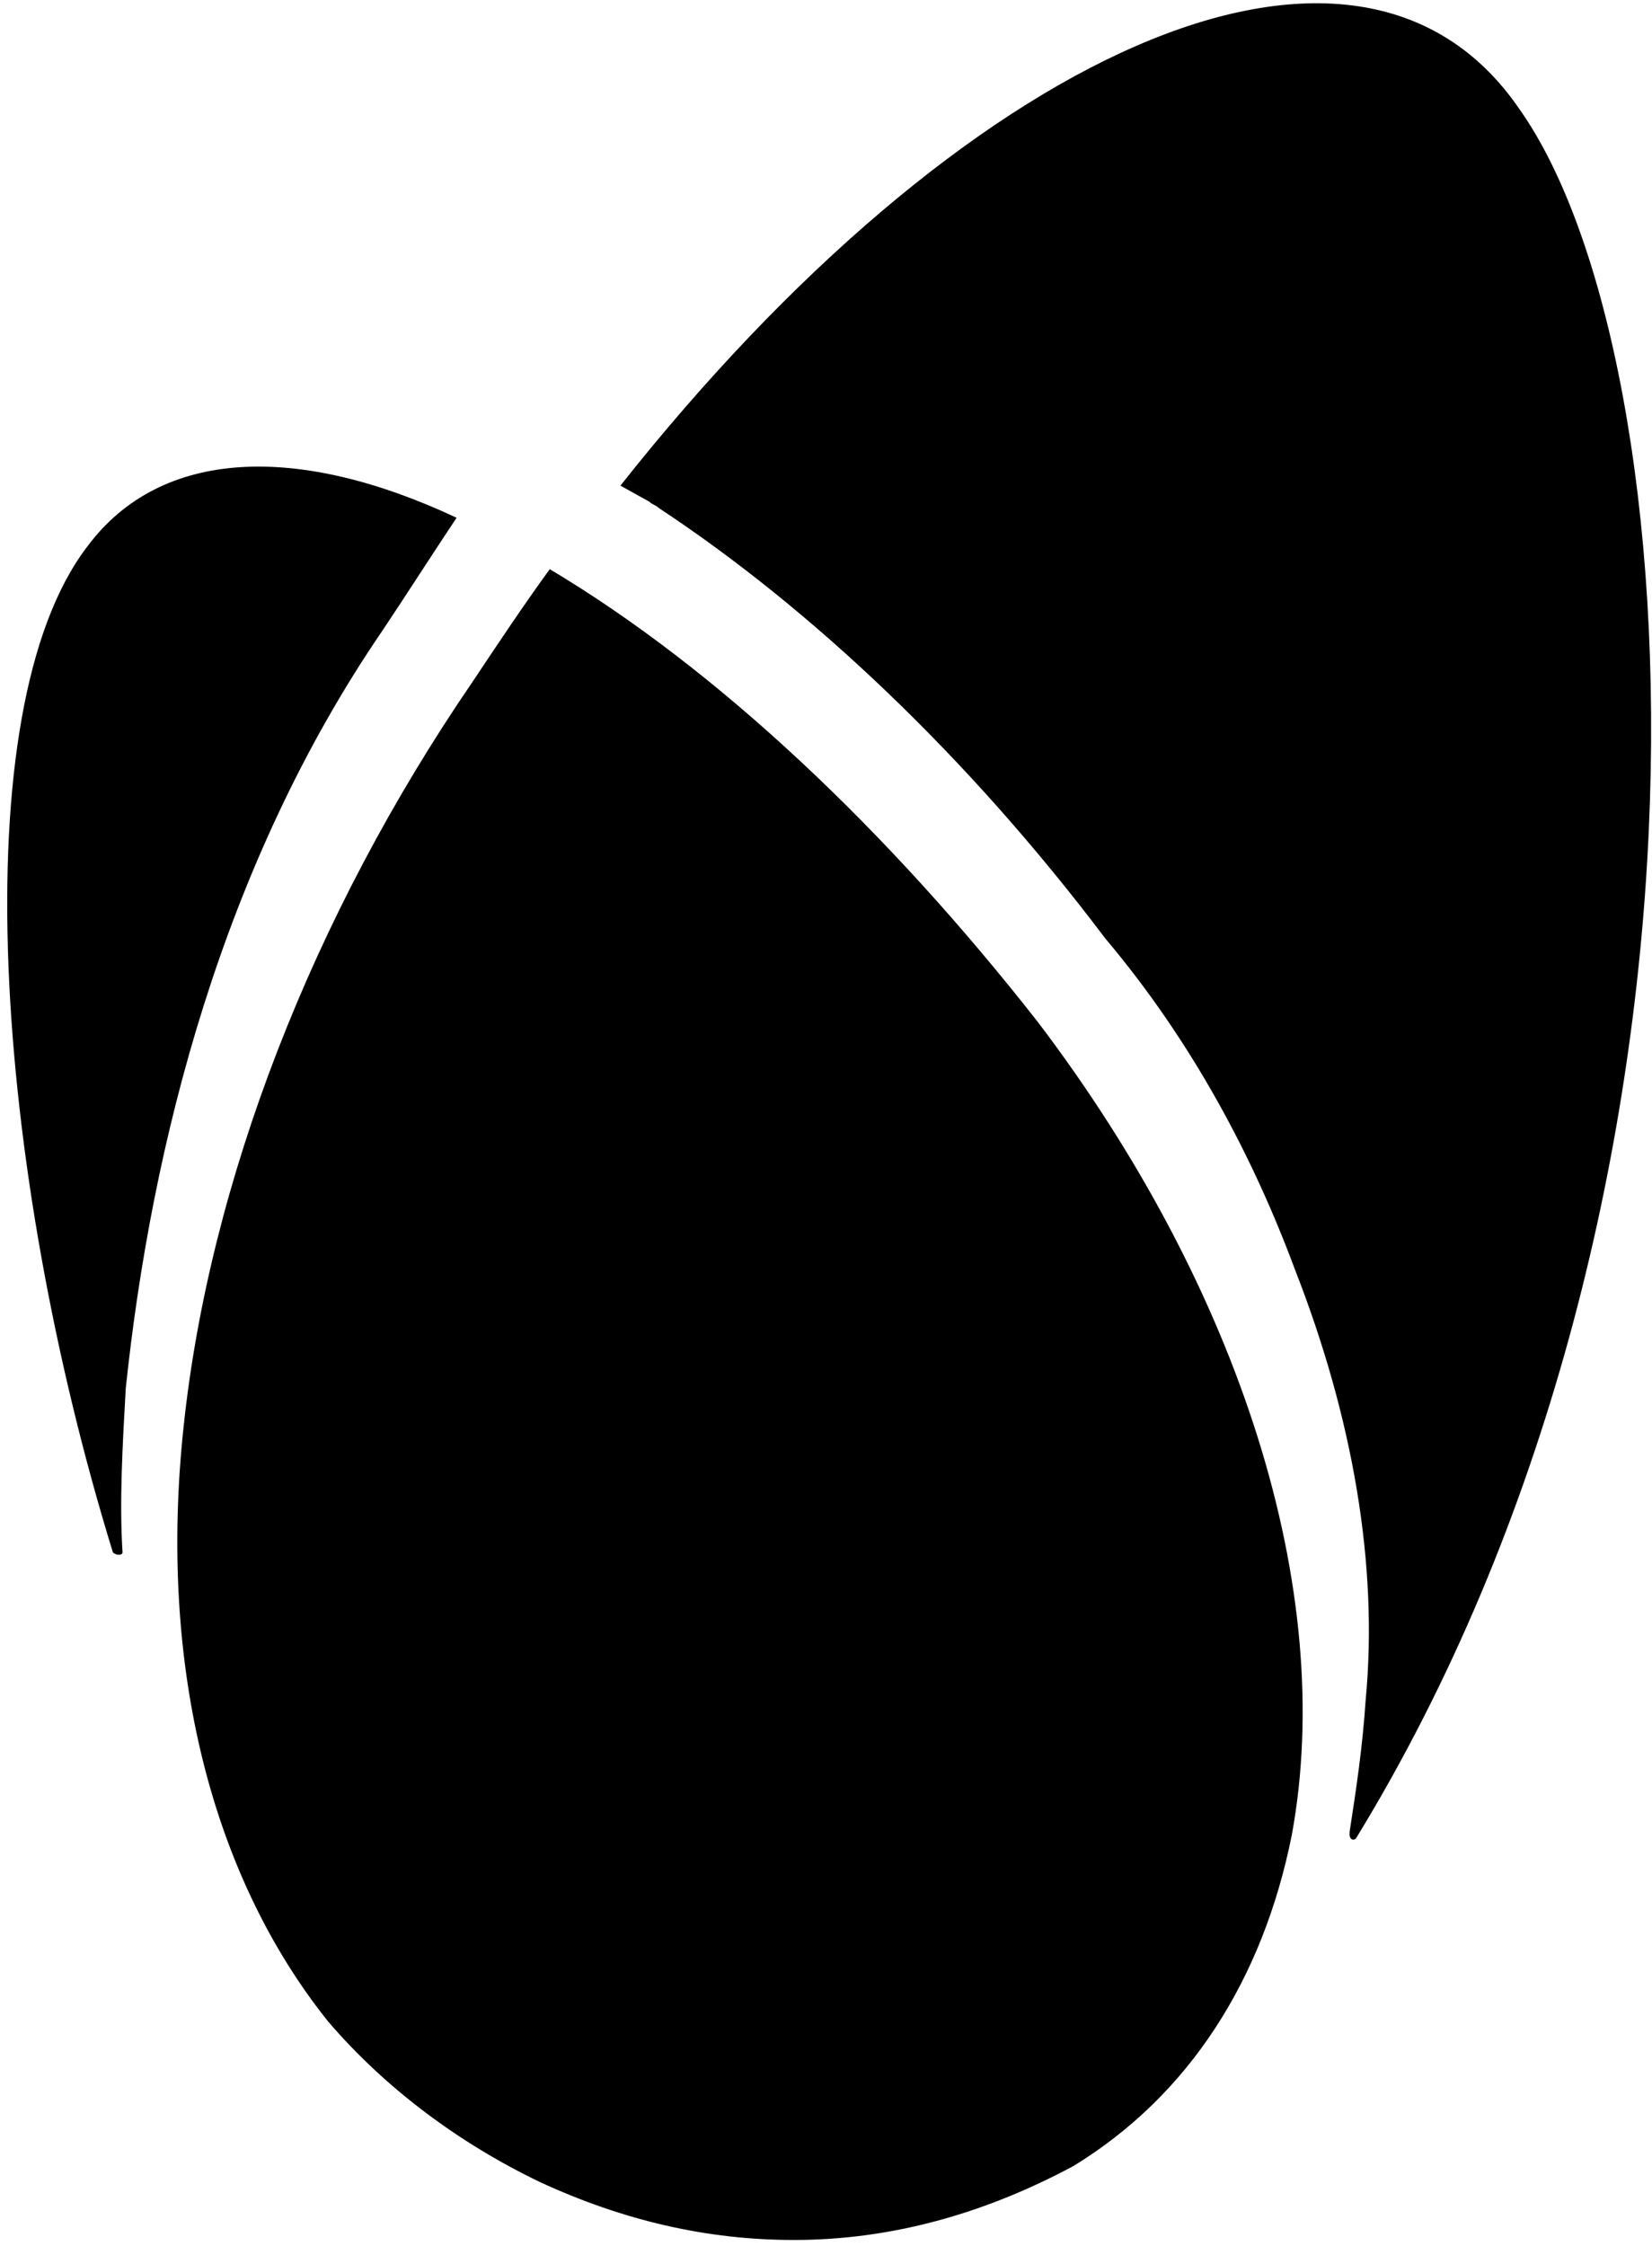 <?xml version="1.0" encoding="UTF-8"?>
<svg width="167px" height="227px" viewBox="0 0 167 227" version="1.1" xmlns="http://www.w3.org/2000/svg" xmlns:xlink="http://www.w3.org/1999/xlink">
    <!-- Generator: Sketch 49.3 (51167) - http://www.bohemiancoding.com/sketch -->
    <title>logo</title>
    <desc>Created with Sketch.</desc>
    <defs></defs>
    <g id="Page-1" stroke="none" stroke-width="1" fill="none" fill-rule="evenodd">
        <g id="logo" transform="translate(-92, -62)" fill-rule="nonzero">
            <circle id="Oval" cx="175" cy="175" r="175"></circle>
            <g id="Colibri" transform="translate(92, 62)" fill="#000000">
                <path d="M55.574,57.522 C52.976,61.094 50.378,64.991 47.781,68.888 C31.544,92.592 21.153,119.544 18.556,144.223 C15.958,168.577 21.478,189.684 33.168,204.297 C39.013,211.116 46.482,216.636 54.6,220.533 C63.042,224.429 71.485,226.378 80.253,226.378 C89.994,226.378 99.411,223.78 108.504,218.909 C120.194,211.765 127.662,200.075 130.585,185.463 C135.131,160.784 125.389,130.26 104.932,103.308 C89.67,83.825 72.459,67.589 55.574,57.522" id="Shape"></path>
                <path d="M8.814,55.249 C-3.85,71.81 -0.603,117.921 11.412,156.887 C11.736,157.212 12.386,157.212 12.386,156.887 C12.061,151.692 12.386,146.171 12.711,140.326 C15.308,115.647 22.452,87.397 38.688,63.692 C41.286,59.795 43.559,56.223 46.157,52.327 C30.246,44.858 16.282,45.183 8.814,55.249" id="Shape"></path>
                <path d="M138.053,171.824 C137.729,176.695 137.079,180.917 136.43,185.138 L136.43,185.463 C136.43,185.787 136.754,186.112 137.079,185.787 C176.046,122.142 171.5,36.415 153.64,11.087 C137.079,-13.267 97.138,5.567 62.718,49.079 L65.64,50.703 C65.965,51.028 66.29,51.028 66.614,51.352 C81.876,61.419 97.788,76.356 111.751,94.865 C120.518,105.256 126.688,116.946 130.909,128.312 C136.754,143.249 139.352,158.186 138.053,171.824" id="Shape"></path>
            </g>
        </g>
    </g>
</svg>
